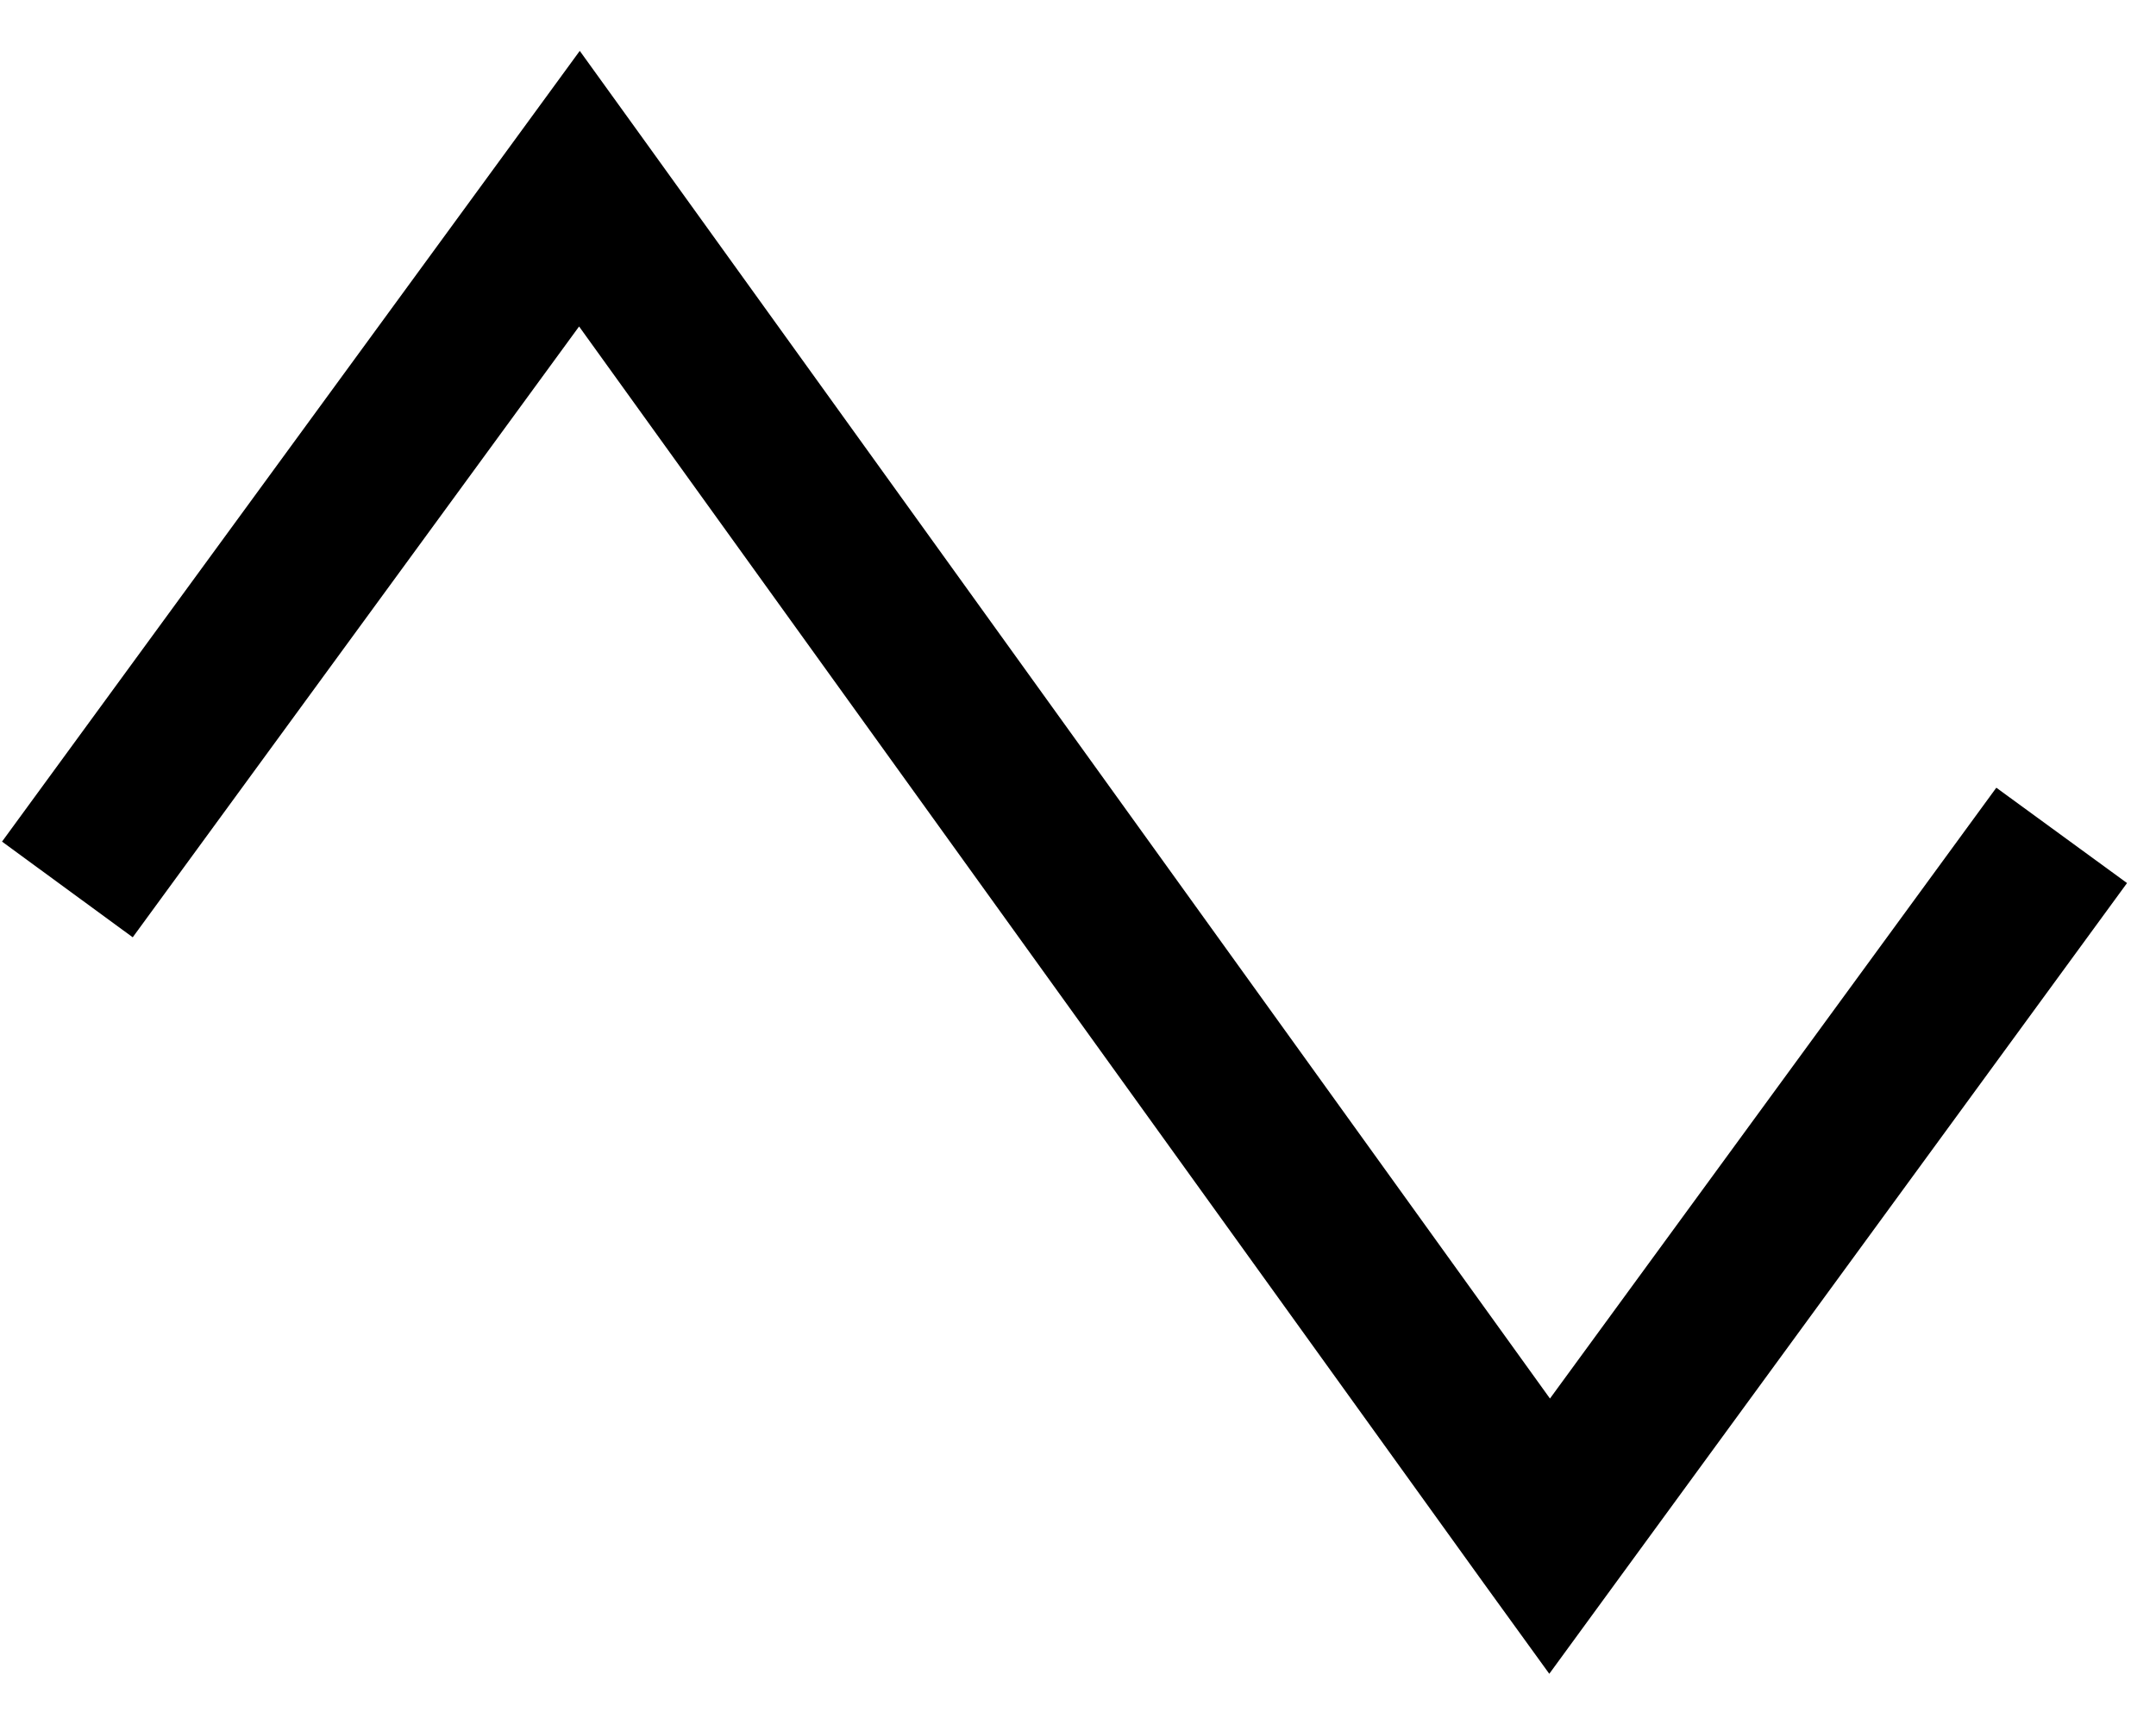 <svg xmlns="http://www.w3.org/2000/svg" viewBox="0 0 640 512"><!--! Font Awesome Pro 6.3.0 by @fontawesome - https://fontawesome.com License - https://fontawesome.com/license (Commercial License) Copyright 2023 Fonticons, Inc. --><path d="M172.1 15.1L191.5 42 460.1 415.1 592.6 233.8l38.8 28.3-152 208-19.5 26.7L440.5 470 171.9 96.9 39.4 278.2 .6 249.8l152-208 19.5-26.7z"/></svg>